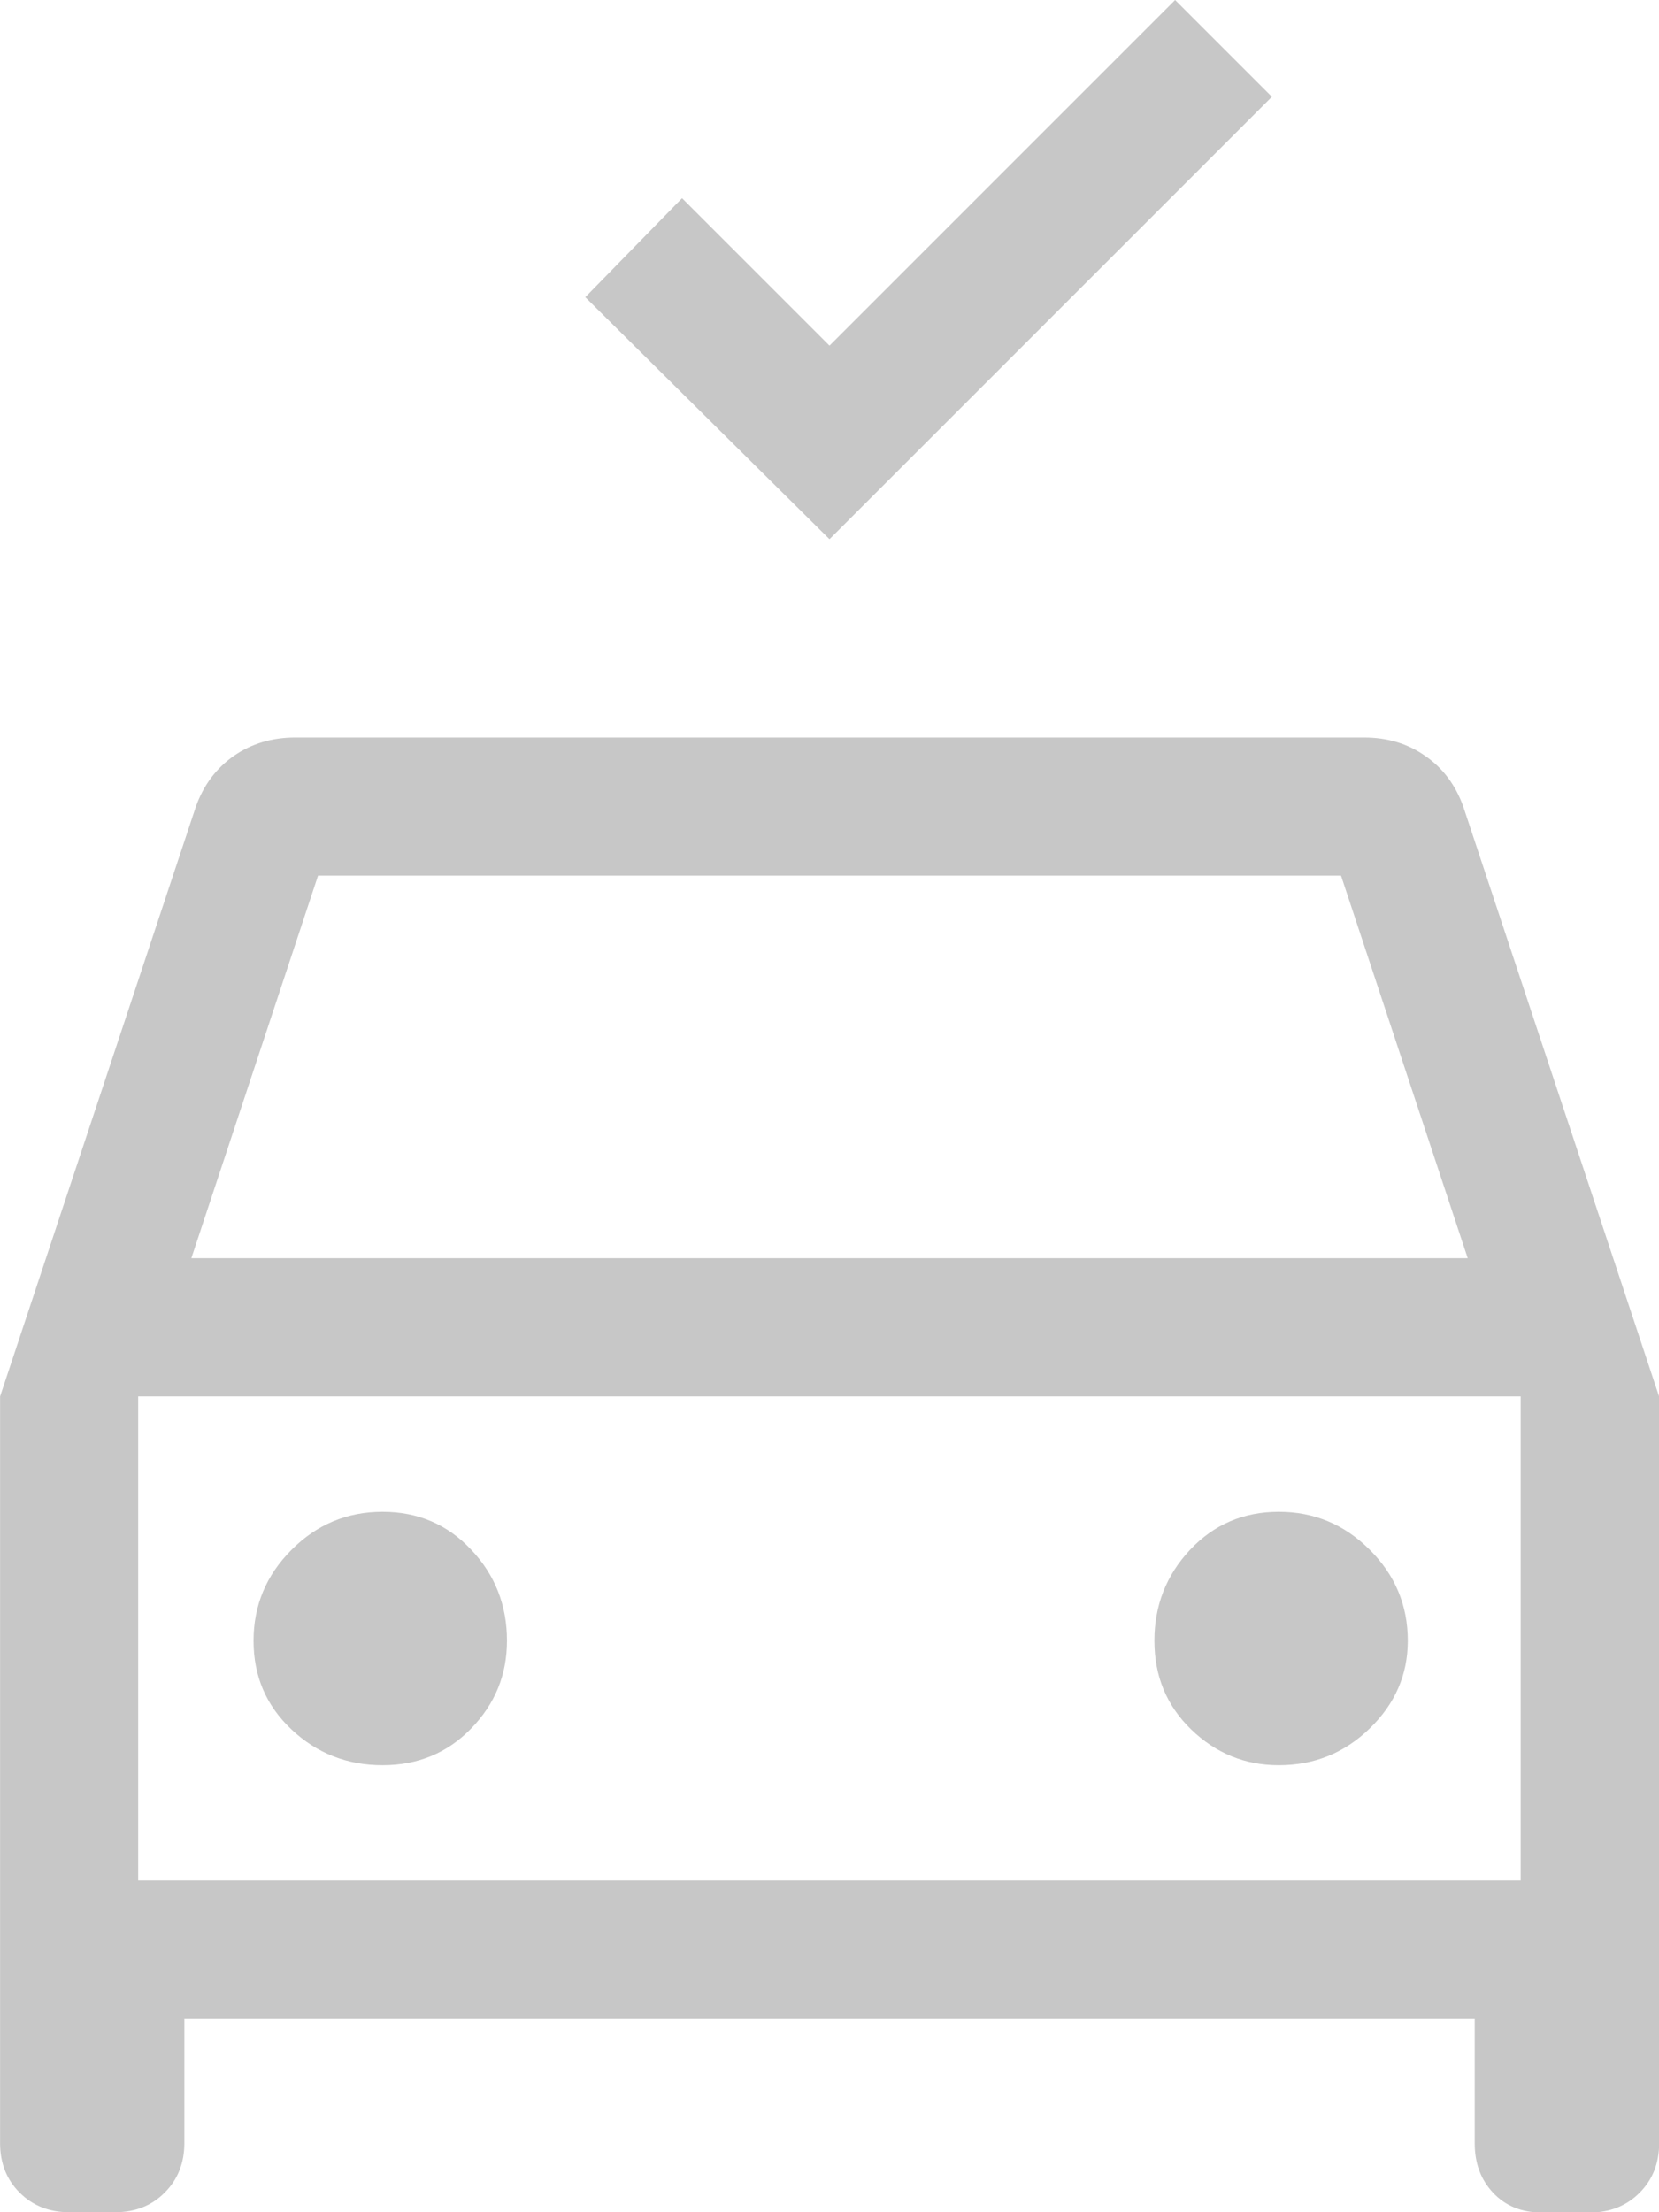 
<svg version="1.1" xmlns="http://www.w3.org/2000/svg" width="24" height="32" viewBox="0 0 24 32">
<path fill="#c7c7c7" d="M12 7.8l-3.533-3.501 1.4-1.432 2.133 2.133 5-5 1.4 1.4-6.4 6.4zM2.667 29.199v1.8c0 0.288-0.094 0.527-0.284 0.717-0.188 0.19-0.427 0.284-0.717 0.284h-0.666c-0.288 0-0.527-0.094-0.717-0.284-0.188-0.188-0.282-0.427-0.282-0.715v-10.801l2.833-8.533c0.111-0.311 0.294-0.555 0.55-0.734 0.256-0.177 0.552-0.265 0.885-0.265h15.467c0.333 0 0.629 0.088 0.883 0.267 0.256 0.177 0.439 0.422 0.55 0.734l2.833 8.533v10.801c0 0.288-0.094 0.527-0.284 0.717-0.188 0.188-0.427 0.284-0.717 0.284h-0.7c-0.288 0-0.521-0.094-0.7-0.284s-0.267-0.427-0.267-0.717v-1.8h-18.664zM2.767 18.2h18.466l-1.833-5.534h-14.799l-1.833 5.534zM1.999 20.2v0zM5.534 25.534c0.512 0 0.939-0.177 1.284-0.533s0.516-0.777 0.516-1.267c0-0.512-0.171-0.951-0.516-1.316-0.344-0.367-0.772-0.55-1.284-0.55s-0.951 0.183-1.316 0.55c-0.367 0.367-0.55 0.806-0.55 1.316 0 0.512 0.183 0.939 0.55 1.284 0.365 0.343 0.804 0.516 1.316 0.516zM18.5 25.534c0.512 0 0.951-0.177 1.316-0.533 0.367-0.356 0.55-0.777 0.55-1.267 0-0.512-0.183-0.951-0.55-1.316-0.367-0.367-0.806-0.55-1.316-0.55s-0.939 0.183-1.284 0.55c-0.344 0.367-0.516 0.806-0.516 1.316 0 0.512 0.177 0.939 0.533 1.284 0.356 0.343 0.777 0.516 1.267 0.516zM1.999 27.2h20v-7h-20v7z"></path>
</svg>

